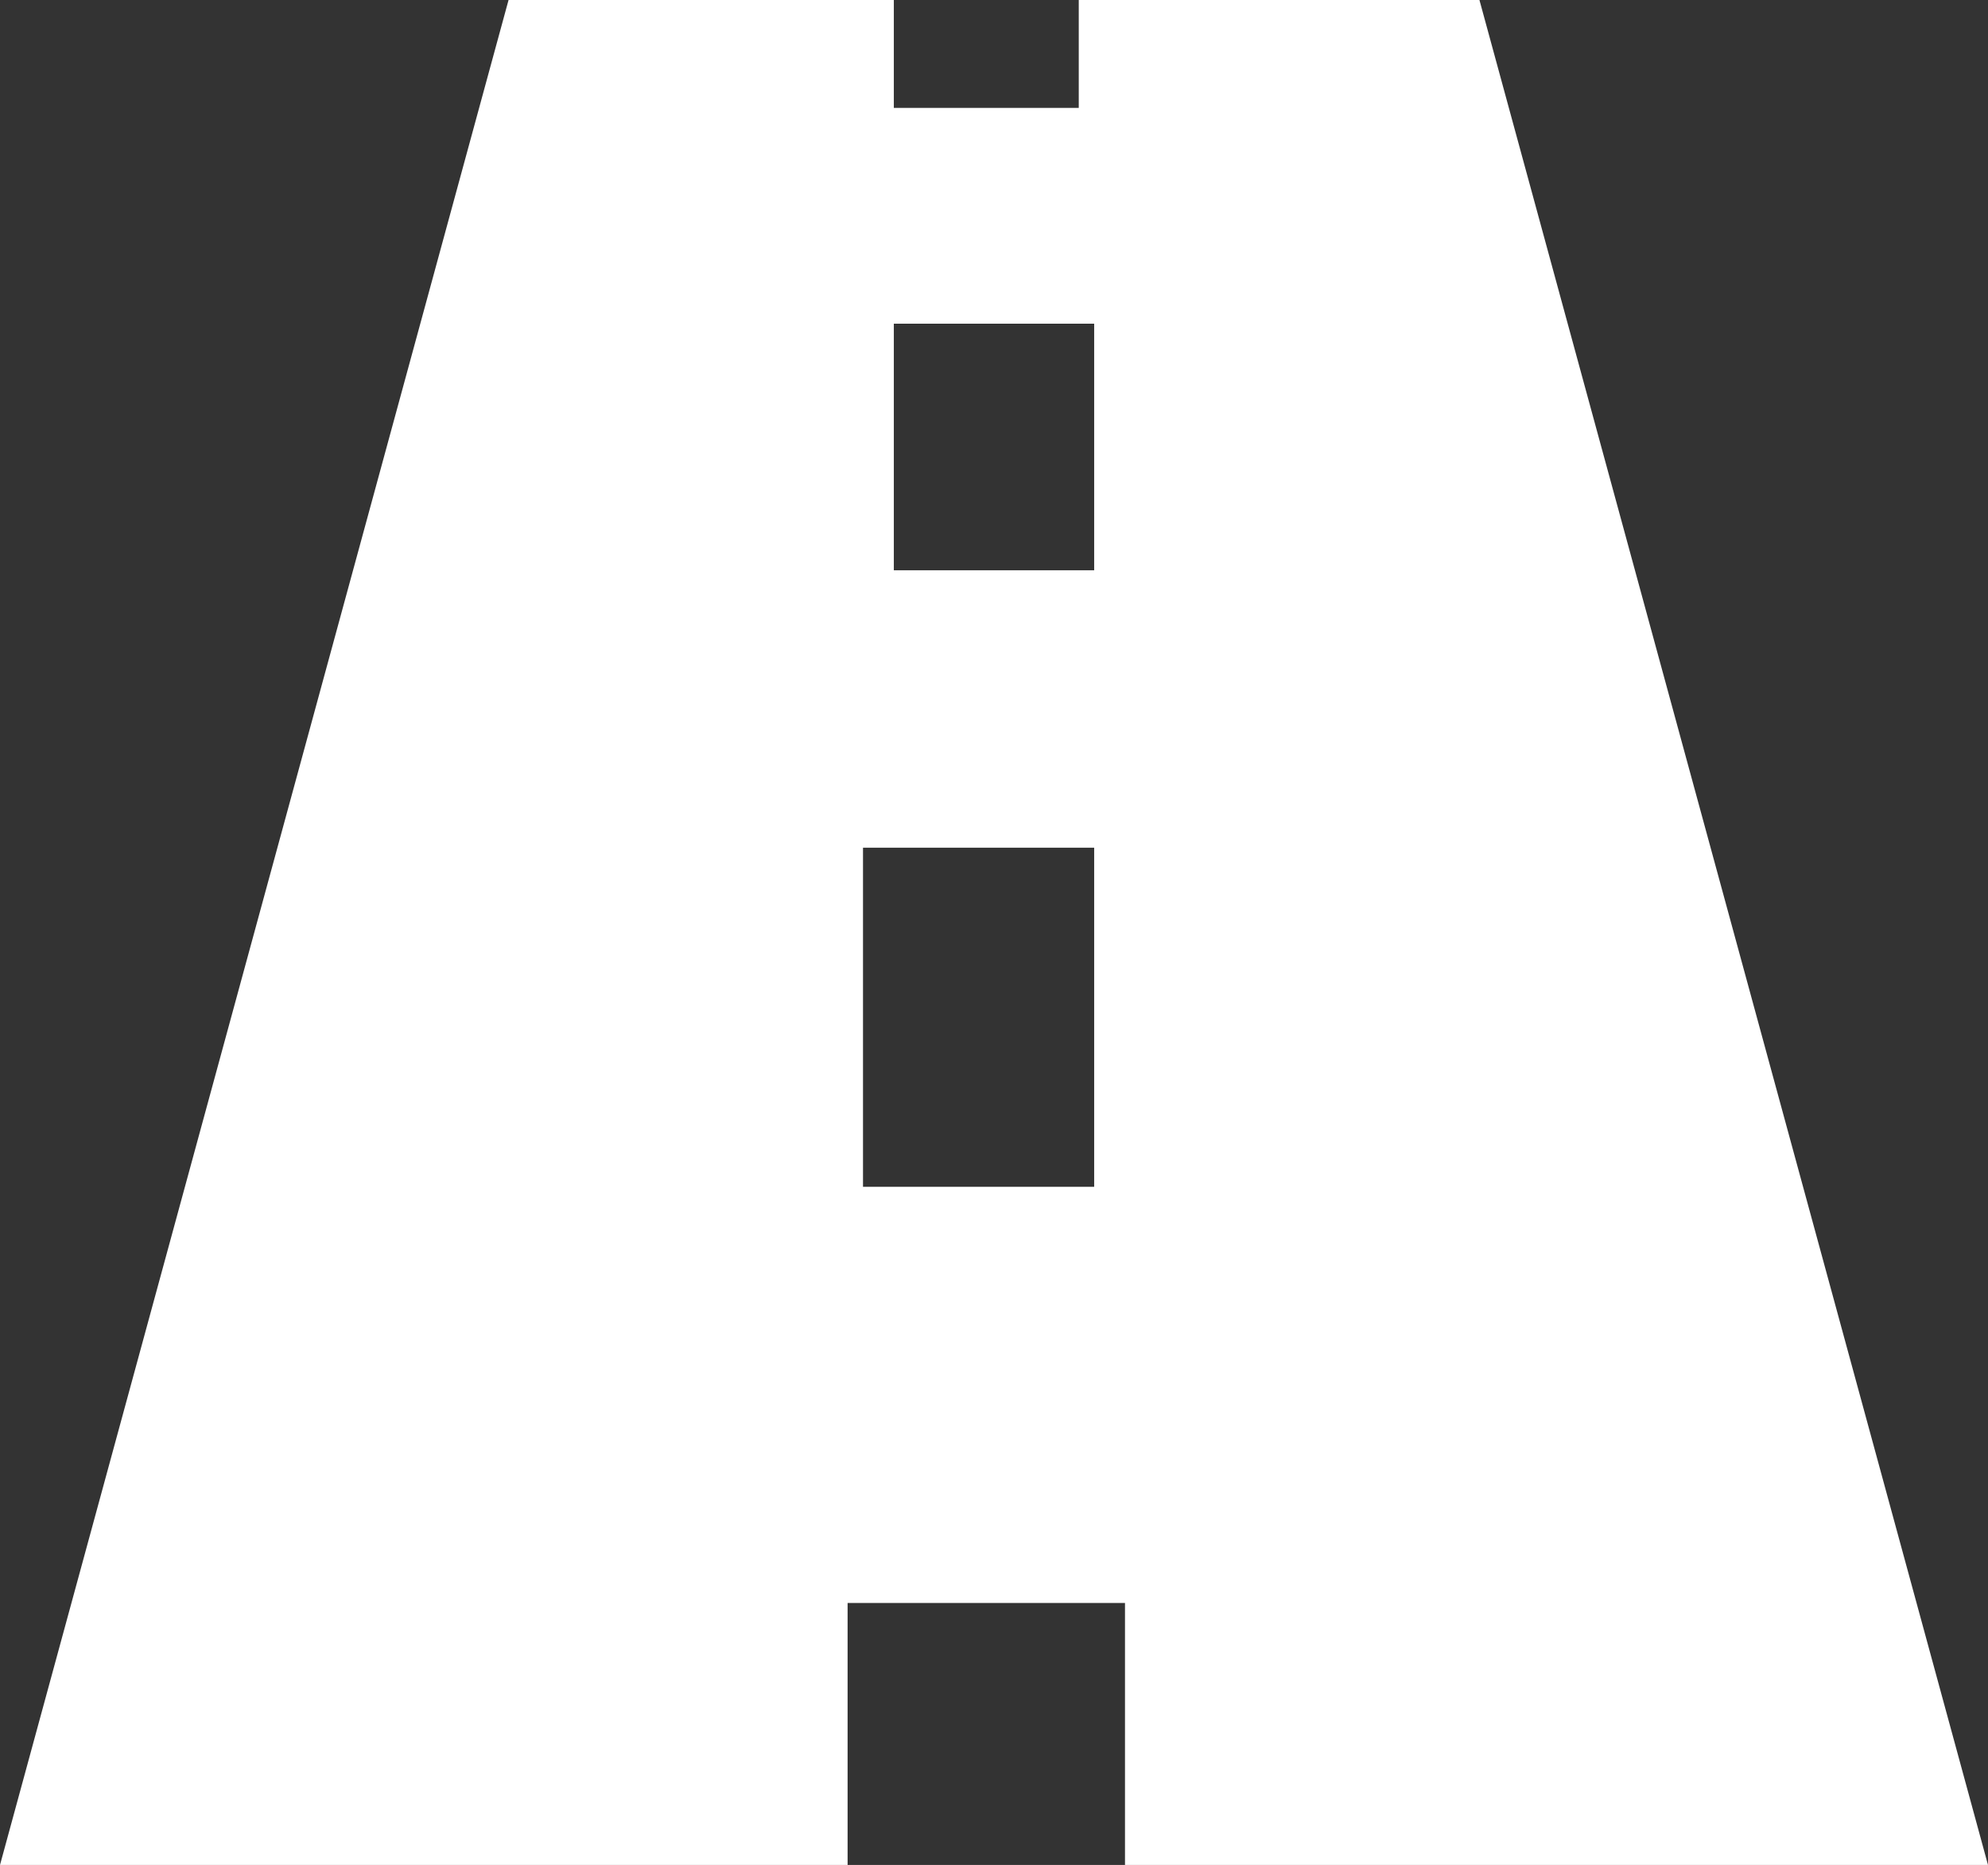 <?xml version="1.0" encoding="UTF-8"?>
<svg xmlns="http://www.w3.org/2000/svg" width="12.9" height="12.1" version="1.1" viewBox="0 0 12.9 12.1">
  <rect x="0" y="0" width="12.9" height="12.1" fill="#333333" stroke="none"/>
  <defs>
    <style>
      .cls-1 {
        fill: #fff;
      }
    </style>
  </defs>
  <!-- Generator: Adobe Illustrator 28.7.6, SVG Export Plug-In . SVG Version: 1.2.0 Build 188)  -->
  <g>
    <g id="_レイヤー_1" data-name="レイヤー_1">
      <path class="cls-1" d="M7,0v.7s-1.2,0-1.2,0v-.7s-2.5,0-2.5,0L0,12.1h5.5v-1.7h1.8v1.7h5.6L9.6,0h-2.6ZM5.8,2.1h1.3v1.6s-1.3,0-1.3,0v-1.6ZM5.6,7.7v-2.2h1.5v2.2c0,0-1.5,0-1.5,0Z"/>
    </g>
  </g>
</svg>